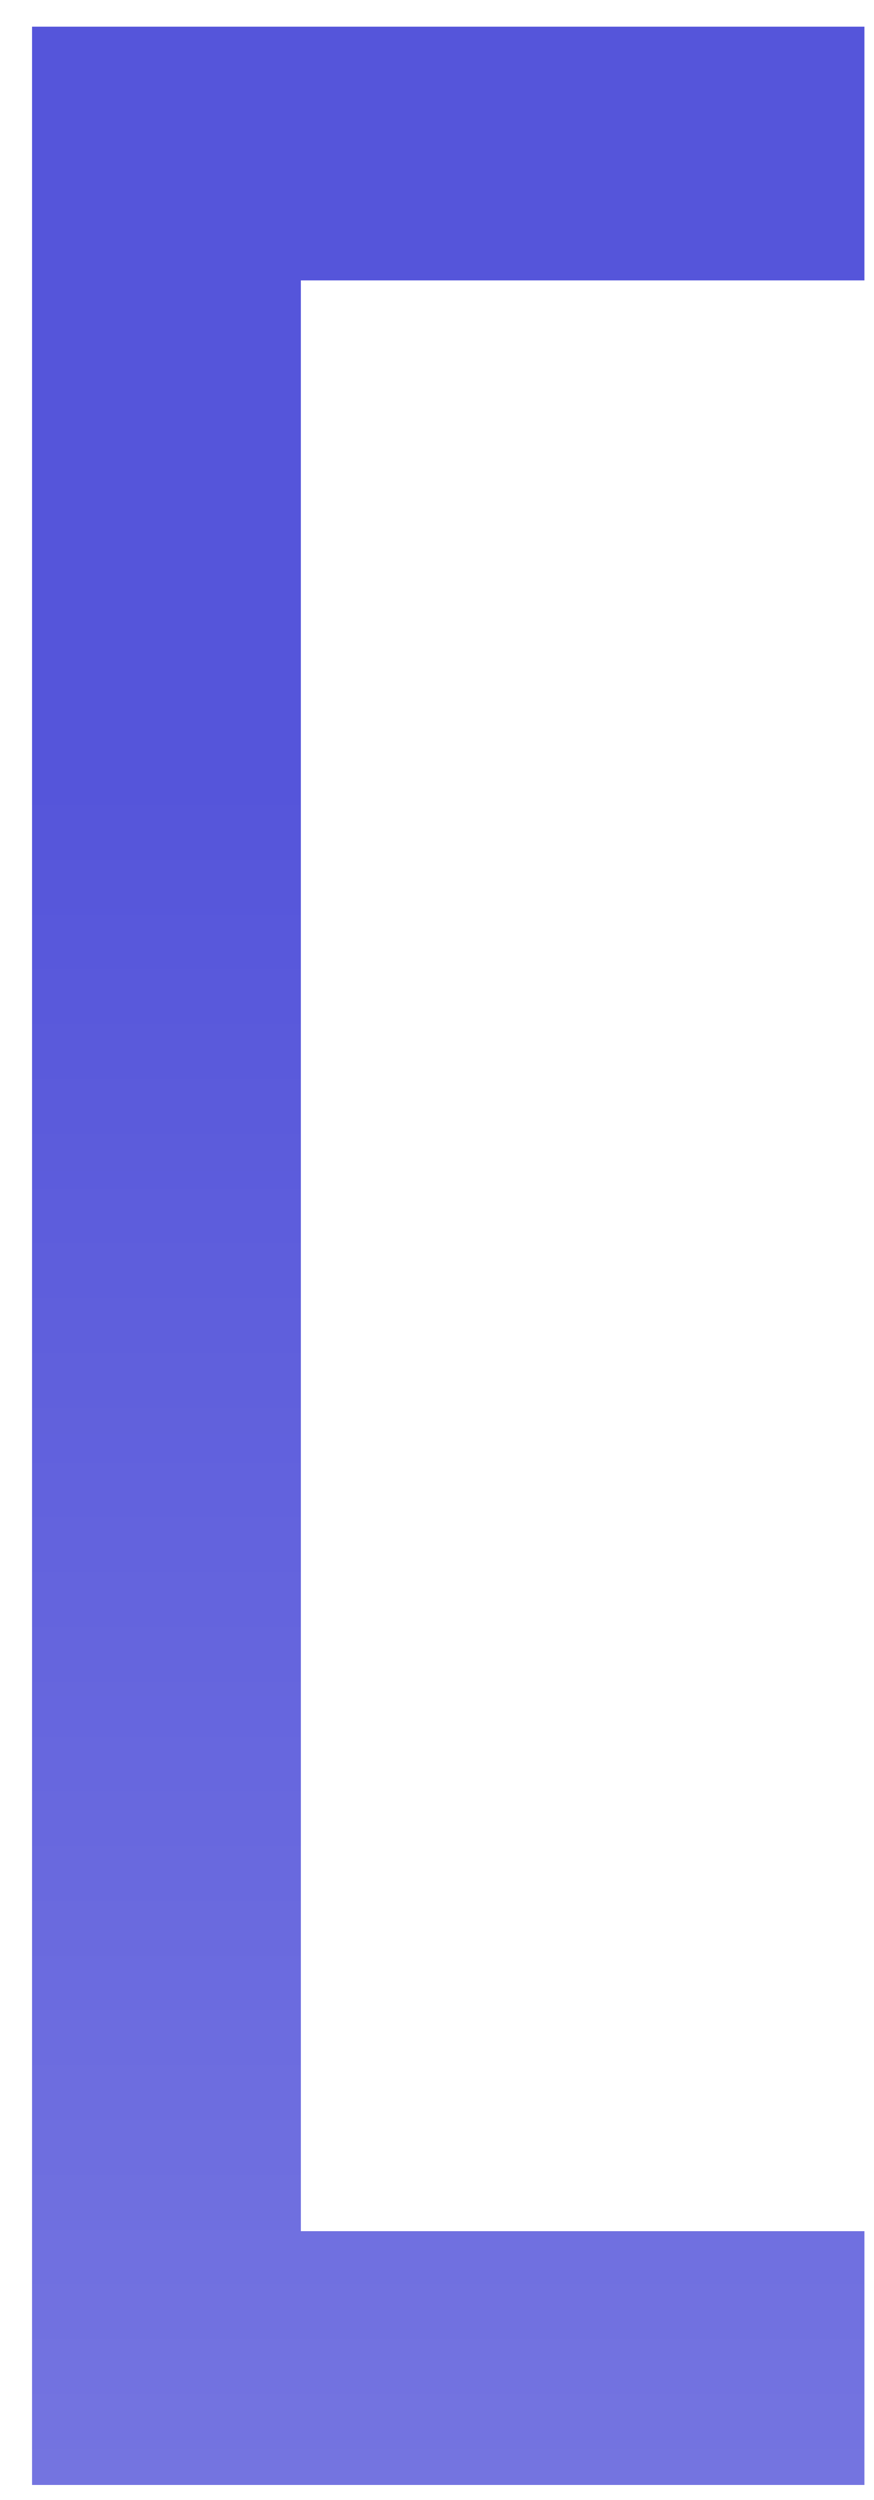 <?xml version="1.0" encoding="UTF-8"?> <svg xmlns="http://www.w3.org/2000/svg" width="21" height="60" viewBox="0 0 21 60" fill="none"><path d="M0.77 59.64L0.77 0.64L20.77 0.64V6.73L7.229 6.73L7.229 53.549H20.77L20.77 59.64H0.77Z" fill="url(#paint0_linear_6200_17252)"></path><defs><linearGradient id="paint0_linear_6200_17252" x1="-3.097" y1="18.647" x2="-3.097" y2="138.452" gradientUnits="userSpaceOnUse"><stop stop-color="#5555DA"></stop><stop offset="1" stop-color="#B0B0ED"></stop></linearGradient></defs></svg> 